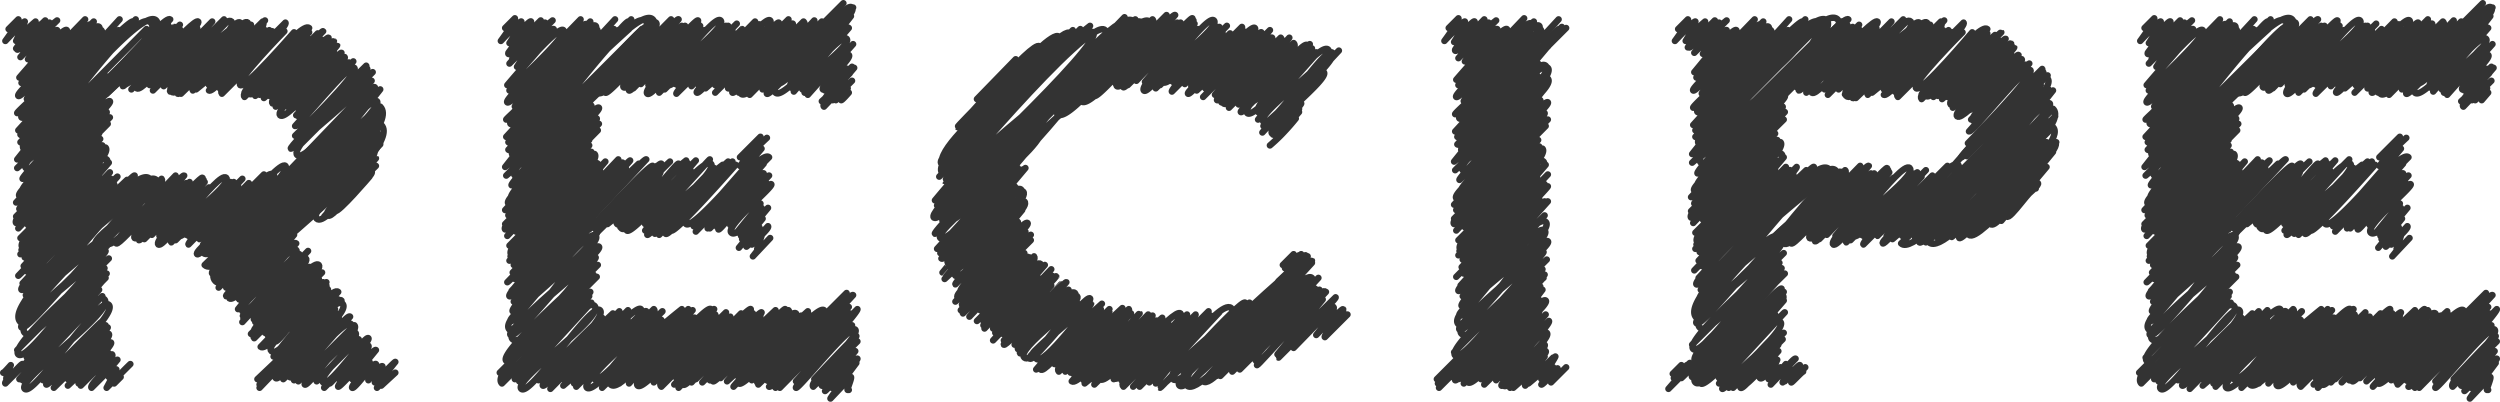 <svg xmlns="http://www.w3.org/2000/svg" width="232.1" height="37.3" viewBox="0 0 232.1 37.3"><g id="レイヤー_2" data-name="レイヤー 2"><g id="RECIPE_" data-name="RECIPE
"><path d="M.3,34.6c0,.1.7-.7.7-.7S.5,35.1.6,35.2,2,33.7,2.1,33.8.3,35.4.5,35.6l8.7-8.7L1.8,35.2l7.7-7.7L2.1,35.3s6.6-8.6,7.6-7.5-8.2,7.5-7.4,8.3,6.9-8.7,7.8-7.8-6.1,7-6.1,7,5.4-5.5,5.4-5.4L4.6,35.4c.5.4,5.2-5.2,5.2-5.2s-5.7,5.3-5.5,5.5,4.8-4.9,4.9-4.9S5,35.5,5,35.5l5-5.1c.1.1-5,5.6-5,5.6l5.1-5c.4.5-4.1,3.9-3.8,4.2s2.8-3.5,3.2-3.1-3.2,3.7-3.2,3.7,3.7-4.2,4-4-3.2,3.6-3,3.8a24.7,24.7,0,0,1,2.8-2.8c.3.3-2.7,2.1-2.4,2.5a15.3,15.3,0,0,1,1.8-1.8l-2,2.3,2.9-2.9c.3.3-1.5,2.1-1.3,2.3s1.8-1.8,1.8-1.8S8.2,35.7,8.5,36l2-2-.4,1s.6-.8.7-.7L9.9,36l2.2-2.2s-1.7,1.6-1.5,1.8l.6-.6" fill="none" stroke="#333" stroke-linecap="round" stroke-linejoin="round" stroke-width="0.6"/><path d="M23.9,35.2l1.9-1.8-1.7,2.3,7-7-7,7.3s6.7-8.8,7.7-7.8-6.7,6.4-6.2,6.9,5.1-6.6,5.8-5.9-5.1,6-5.1,6l5.4-5.3s-5.4,4.5-4.8,5.1,5.2-6,5.6-5.6l-5.2,5.9s4.7-5.9,5.3-5.2-5,5.3-4.9,5.3l5.2-5.2c.7.7-4.9,5.2-4.6,5.5s4.2-5.3,4.7-4.8-3.6,4.5-3.6,4.5l3.9-3.9s-3.9,3.5-3.3,4,3.9-4.4,4.2-4.1S30,35.9,30.1,36l3.8-3.8-3.7,3.7,3.9-3.8s-3.6,3.4-3.5,3.5,3.3-3.9,3.6-3.5-3.3,2.6-2.9,3,2.7-2.8,2.8-2.8-2.9,3.5-2.7,3.6,3.3-3.6,3.5-3.4l-2.2,2.7s1.3-1.8,1.6-1.6-1.8,2.2-1.6,2.4,2-2.4,2.2-2.2-.7,1.5-.7,1.5,1.1-1.4,1.3-1.3l-.7,1.5s1.8-1.9,1.9-1.9A20.7,20.7,0,0,0,35,36l1.2-1.2-.8,1,1.3-1.2" fill="none" stroke="#333" stroke-linecap="round" stroke-linejoin="round" stroke-width="0.6"/><path d="M25.8,21.7s8.9-9.7,9.3-9.3-8.6,9.1-8.6,9.1,8.6-8.6,8.6-8.6L27,21.2c.3.4,7.7-8.7,8.2-8.2s-8.5,8.9-8.5,8.9l8-8c.9.9-6.8,6.9-6.8,6.9l7.4-7.4s-6.8,6-5.9,6.9,5.4-5.7,5.5-5.6l-4.8,5.4,4.8-4.7s-5.1,4.1-4.5,4.6,3.7-4.5,4.1-4.1-3.7,3.5-3.4,3.7,3.2-3.2,3.2-3.2" fill="none" stroke="#333" stroke-linecap="round" stroke-linejoin="round" stroke-width="0.6"/><path d="M8.8,8.8s6.5-7.5,7-7l-5.7,6s4.8-6.2,5.5-5.5-6.2,5.8-6,6,5.8-5.8,5.8-5.8-6,6.1-5.9,6.1S15,2.5,15.3,2.8,9.8,8.6,9.9,8.7l6.3-6.2S10.6,7,11.3,7.8s5.4-5.5,5.4-5.5S11.2,7.8,11.4,8s5-5.6,5.3-5.3-4.5,5.6-4.5,5.6S18,1.6,18.4,2s-6.3,5.7-5.7,6.2S18,2.4,18.3,2.6s-5.1,4.6-4.4,5.3L19.7,2,14.2,8.4l6.6-6.6c.3.3-5.6,6.2-5.6,6.2S21,2.1,21,2.1s-5.8,5.2-5.3,5.7,5-6.6,5.8-5.8-6.1,6.1-5.7,6.5,6-6.1,6-6.1S15,7.6,15.9,8.5s5.7-5.8,5.7-5.8S16,7,16.7,7.7s5-6.2,5.6-5.6-5.8,5.1-5.1,5.8S22.3,1.4,23,2.1s-6.8,6.2-6.5,6.6,5.8-6.3,6-6-5.7,6-5.7,6l6.5-6.4S17.5,8,17.9,8.4L24.4,2c.8.8-6.2,6.3-6.2,6.3s6.4-6.4,6.4-6.4-5.2,6-5.2,6,5.2-5.1,5.2-5.1L19.4,8.4c.4.4,5.6-5.6,5.6-5.6s-5.1,4.8-4.8,5.1,4.9-5.2,5.1-5S20,7.8,20.4,8.2l6.1-6.1c.4.3-5.8,6.2-5.8,6.2L26,3s-6.1,4.9-5.4,5.7l5.8-5.8s-4.5,4.6-4.1,5,5-4.9,5-4.9L22.8,8.4S28,1.9,28.7,2.6L22.8,8.5l5.1-5.1c.4.5-5.6,5-5.2,5.3s5.2-5.8,5.5-5.5S22,8.3,22.7,9l6-6s-6.3,5-5.6,5.7,5.2-5.5,5.3-5.3-4.8,4.9-4.8,4.9,4.2-5.7,4.9-4.9-4.8,5.5-4.8,5.5l5.8-5.8c.4.3-5.4,5.7-5.4,5.7S29.9,2.7,30,2.9L24.7,8.3s3.9-5.2,4.6-4.5-4.8,5.3-4.8,5.3,5.4-5.4,5.4-5.4L25,8.9s5.3-5.6,5.5-5.4L25.9,8.9s5-5.2,5.1-5.1-6.3,5.1-5.7,5.8L30.9,4c.9.8-5.3,5.9-5.3,5.9s5.6-5.8,5.7-5.7-4.8,4.9-4.8,4.9L31,4.7,26.7,9.9s4.8-5.1,5-5S25.4,10,26,10.7s5.6-5.6,5.6-5.6S27,9.7,27.3,10L32,5.3c.3.3-4.5,5.4-4.5,5.4l4.9-4.9s-5.3,4.4-4.7,5l5.1-5.1-5.4,6c.3.2,5-5.9,5.5-5.4s-5.5,6.3-5.5,6.3L34,6.1c.4.3-6.3,6.6-6.3,6.6l6.4-6.3s-7.3,7.2-7.1,7.4,6.5-7.4,7-7-6.2,6.5-6.2,6.5,5.2-6.7,6-6-6.5,6-6.2,6.4l7-7s-7.9,6.9-7,7.7,6.9-6.9,6.9-6.9" fill="none" stroke="#333" stroke-linecap="round" stroke-linejoin="round" stroke-width="0.6"/><path d="M9.2,22.3s4.8-6.1,5.5-5.4L9.1,22.5,15,16.6c.7.8-6.8,5.4-6.1,6.1s5.4-5.4,5.4-5.4S9.4,21.9,10,22.6s6.3-6.3,6.3-6.3-5.8,6-5.5,6.3,6-6.5,6.3-6.3l-4.6,5.5c.1.1,4.8-4.8,4.8-4.8s-5.3,4.6-4.8,5.1,5.1-5.2,5.1-5.2-4.9,5.2-4.7,5.4,5.7-6,5.9-5.8-6.1,5.1-5.4,5.7l5.5-5.5-4.8,5.1s4.8-5,4.9-4.9l-4.2,5c.3.3,4.6-4.5,4.6-4.5s-5.2,4.8-4.7,5.3,5.6-6.9,6.3-6.2-5.3,4.7-4.6,5.4,5-5,5-5-5.9,5.3-5.5,5.6L21.4,17s-5.9,4.5-5.1,5.3l5.4-5.4-4.4,4.9,5.2-5.2-5,5.3,4.6-4.7s-4.8,5.3-4.6,5.5L23.1,17s-4.8,5.1-4.6,5.2l6-6c.3.3-5.8,6.5-5.7,6.6s5.8-7.4,6.6-6.6-7.6,7-7.1,7.4,7.5-8.9,8.2-8.2-7.6,8.1-7.6,8.1C20.4,24.9,34,8.4,34,8.4L19.5,23.5C20.6,24.6,34.2,7.4,34.8,8.1S19,24.6,19,24.6c2,2,16.3-16.3,16.3-16.3L19.8,24.6c.8.8,14.3-16.1,15.2-15.2s-16,15.3-15.3,16S34.1,10.1,34.6,10.6,20.2,25.1,20.2,25.1L35.3,9.9C37.8,12.4,20,25.8,20,25.8S34.1,10.4,34.7,11,17.8,23.9,20,26.1,35.5,10.5,35.5,10.5l-15,15.4L34.9,11.6,20.3,26.7,35.4,11.6C37.7,13.9,21,26.7,21,26.7s4.9-5,4.9-5-4.1,4.8-4.1,4.8l4.7-4.6s-5.2,4-4.6,4.6,4.6-5.8,5.2-5.2-6.4,5.9-6.1,6.2,5.2-5.6,5.4-5.4-5.1,4.1-4.6,4.6l5.4-5.4s-6.5,5.8-5.9,6.4,6-5.9,6-5.9-5.7,5.5-5.1,6,4.7-5.8,5.3-5.2l-5.4,6.1s4.8-6.1,5.4-5.5-5.6,5-5,5.7,4.8-5.8,5.3-5.3-5.4,5.7-5.3,5.8,6.1-6.1,6.1-6.1-6.1,6.6-6.1,6.6,5.3-6.4,5.9-5.9-5.4,5.2-4.8,5.7S28,24.8,28.3,25s-4.6,4.9-4.6,4.9,4.7-5.5,5.1-5.1-5.5,4.5-4.9,5.1l5.4-5.3L24,30.2s5-6.3,5.6-5.6S23.3,31,23.3,31s5.9-5.9,5.9-5.9-5.9,5.3-5.6,5.6L29.3,25s-6.5,5.6-5.7,6.4l5.7-5.7-4.8,5,5.4-5.4s-6,4.9-5.3,5.6,5-5,5-5l-4.7,5.3c.4.5,5.1-5,5.1-5l-5.8,6c.7.6,5.4-5.3,5.4-5.3L25,31.6l5.3-5.4s-5.6,5-5.1,5.4,5.1-5.1,5.1-5.1-5.2,4.8-4.8,5.2,4.1-5.6,4.9-4.9-6.1,5-5.2,5.8,4.5-5.3,4.9-4.9-4.5,5.2-4.5,5.2,4.4-5.8,5.1-5.1l-5.3,5.3c.3.3,5.3-6.7,6-6l-5.7,6.3,5.7-5.6-5.6,5.8c.1.1,5.7-5.9,5.8-5.8S25,33.5,25.5,34s5.6-6.8,6.2-6.1" fill="none" stroke="#333" stroke-linecap="round" stroke-linejoin="round" stroke-width="0.6"/><path d="M.8,2.7l.9-.9c.2.1-1.2,2-1.2,2S2.3,1.9,2.3,2s-.8,1.8-.8,1.8A15.3,15.3,0,0,1,3.3,2L1.5,4.5,4.2,1.9c.1.1-2.8,2.5-2.6,2.7S3.8,2.1,3.9,2.2l-1.5,2L4,2.6S1.9,4.2,2.2,4.5L4.6,2.1,1.9,5.3,5.3,1.9S1.8,4.6,2.2,5L4.4,2.8,2.6,5.5S5.1,2.6,5.3,2.8,1.8,7.2,1.8,7.2,5.9,2.4,6.2,2.8,1.9,7.6,2,7.7,7.9,1.8,7.9,1.8,2.3,8,2.3,8,7,2.5,7.4,2.9s-6,5.6-5.7,6S7.7,2.3,8,2.6,1.4,7.7,2.3,8.5,8.7,2,8.7,2L2.4,8.4c.4.4,5.4-6.8,6.2-6.1S2.3,9,2.5,9.2s6-7.4,6.7-6.7-7.7,7.8-7.6,8L9.4,2.8c1,1-7.9,7.5-7.4,8.1s9.1-9.1,9.1-9.1L1.7,12.1c.5.5,9.3-9.3,9.3-9.3s-8.5,9.1-8.5,9.1S12,1.5,12.4,2L1.9,12.5c1,1.1,10.7-10.7,10.7-10.7L1.9,13.2c.8.8,8.9-12,10.4-10.4,0,0-11.1,10-10.1,11S12.3.4,14,2.1,2.1,14,2.2,14.2L13.6,2.7c1.4,1.4-12,12.1-12,12.1S13,.3,14.5,1.9,1.6,15.6,1.6,15.6s13-12.9,13-12.9C16.1,4.3,2.2,15.2,2.2,15.2s7-9.1,8-8-8.7,7.5-7.8,8.4S10,8,10,8s-8.1,8.4-7.9,8.6L9.5,9.2c.3.3-7.2,7.8-7.1,8S9.8,9,10.2,9.4,2,16.8,2.5,17.2,9.2,9.3,9.8,9.9s-8.5,7.2-7.7,8S9,9.7,9.6,10.4s-8.4,7.2-7.8,7.8,7.1-8.5,7.8-7.8-8.1,8.4-8.1,8.4,8.1-8.7,8.4-8.4-8.3,8.8-8.1,9,8.4-8.5,8.4-8.5l-8,8.2s6.3-8.4,7.3-7.4L2.6,19,10,11.5,1.5,20.1l7.7-7.7S.9,20,1.5,20.7l7.8-7.8L1.7,21.2s7.6-7.9,7.8-7.7-7.2,7.1-6.9,7.4l7.2-7.2c.9.9-7.9,8.4-7.9,8.4l7.3-7.3s-7.1,7.3-6.9,7.6,6.6-8.5,7.6-7.6S1,21.9,2.1,23s6.8-8.3,7.6-7.5L2,23.2c.7.7,8.1-8.1,8.1-8.1s-8.2,8.5-8.2,8.5,6.9-7.8,7.3-7.4L2.3,23.9c.2.2,7.9-7.9,7.9-7.9s-8,8.7-8,8.7,7.8-8.3,8.1-8.1l-8.6,9c.1,0,9.2-9.3,9.2-9.2s-8.4,8.8-8.4,8.8,7.6-8.6,8.1-8.1L2.1,26.3c.9.9,9.7-9.6,9.7-9.6S1.5,26.4,2,26.9,12.2,16.1,12.5,16.3L2.4,27.4c.7.7,10.7-10.7,10.7-10.7S1.7,27.7,2.2,28.3,12.3,14.9,13.9,16.6,1.4,28.5,2,29.1,12.9,15.2,14.5,16.7c0,0-14.6,11.2-12.6,13.2,0,0,6.8-8.2,7.5-7.4s-7.2,7.1-6.9,7.3l7.1-7c.8.8-8.2,7.1-7.6,7.6s7.6-8.6,8.2-8.1-9.1,7.4-7.9,8.6,7.3-7.8,7.5-7.6-8.2,9.2-8.2,9.2S10.1,24,10.1,24,.8,32,1.7,32.9s7.3-8.7,8-8L2.4,33l7.5-7.6L2.5,33c.8.8,7.2-7.3,7.3-7.2L2.5,33.2c.3.4,6.7-6.8,6.7-6.8" fill="none" stroke="#333" stroke-linecap="round" stroke-linejoin="round" stroke-width="0.6"/><path d="M76.8,29l1.8-1.8c.1.1-1.5,1.4-1.4,1.5s.6-.6.6-.6-.3.3-.2.3l.6-.6" fill="none" stroke="#333" stroke-linecap="round" stroke-linejoin="round" stroke-width="0.6"/><path d="M46.4,34.6l.7-.7s-.5,1.2-.4,1.3,7.9-8.3,8.1-8.1-9.5,7.2-8.2,8.5l8.1-8.1-6.9,7.7,7.1-7.1-6.7,7.3s6-8,7-7-7.6,6.9-6.8,7.7,6.5-8.1,7.3-7.3S50,35.3,50,35.3s5.8-5.9,5.9-5.8l-5.3,5.9c.6.6,6.3-6.3,6.3-6.3s-6.8,6.4-6.5,6.7,5.9-6.2,6-6.1S51,35.5,51,35.5l6.5-6.6c.2.2-6.4,7.2-6.4,7.2l7.2-7.3c.7.7-6.5,5.9-6,6.4s5.1-6.5,5.9-5.8-5.9,6.4-5.9,6.4,6.6-7.7,7.2-7.1-6.5,6.6-6.2,6.9,6.3-7.1,6.7-6.7-7.2,5.5-6.3,6.4,5.4-6.1,5.8-5.8l-6,6.4,7.2-7.2c.8.8-6.2,5.9-5.5,6.5s6.2-6.4,6.3-6.3-7.8,6.4-7,7.1,6.6-6.6,6.6-6.6l-5,5.6s4.7-5.9,5.3-5.3L55.9,36l7.4-7.3s-7.6,6-6.6,7,6-6.2,6.1-6.1-6.2,5.9-6.1,6S63.4,29,63.4,29s-5.9,6.1-5.9,6.1,6.4-6.4,6.4-6.4l-6.4,6.9,6.8-6.8-5.9,6.8s5.8-6.4,6.1-6.1-5,5.6-5,5.6,6-6,6-6-6.4,6.1-6.2,6.3,6.2-7.2,6.7-6.7-7.6,5.7-6.6,6.6S65,29.7,65,29.7s-5.6,5.7-5.6,5.7l5.8-5.8c.2.2-6.7,5.5-6,6.2s6.9-7.3,7.1-7.1L60.5,35c.2.2,5.9-5.8,5.9-5.8s-6.1,5.5-5.6,5.9,5.7-5.7,5.7-5.7-5.8,6.1-5.8,6.1,5.2-6.4,5.8-5.9-5.4,5.2-5.2,5.4l6.1-6-5.5,6.3,5.9-5.9s-7.4,5.6-6.4,6.5l6.2-6.2c.6.6-4.9,5.4-4.8,5.4s6-6,6-6-6.2,6.6-6.2,6.6,6.9-7.3,7.1-7-7.6,6-6.7,6.9,6.4-7,6.7-6.7L63,36s6.5-7.1,6.8-6.8-7,5.9-6.4,6.5,5.6-7.5,6.5-6.6l-5.7,6.4s6.3-6.7,6.5-6.5-6.3,5.9-6.1,6.2l6-5.9c.1.1-5.4,6.2-5.4,6.2S72,28.8,72,28.8s-6.5,6.1-6.1,6.5,5.4-6.4,5.9-5.9-5.9,5.7-5.6,6,6.5-6.9,6.7-6.7-6,6.3-6,6.4l6.3-6.3c.8.8-5.7,6.6-5.7,6.6s5.8-6.9,6.4-6.3-5.8,5.5-5.3,6,5.8-5.8,5.8-5.8-6.4,6.5-6.3,6.6l6.9-7s-6.9,6.2-6.4,6.7,6.5-6.4,6.5-6.4-5.3,6.1-5.3,6.1,5.6-6.5,6-6-5.6,5.8-5.6,5.8,5.6-6.9,6.3-6.3l-6.2,6.7s5.9-6.5,6.2-6.2-6.1,6.4-6.1,6.4L77,29l-5.7,6.1,7.3-7.3s-8.4,6.5-7.4,7.5,7.6-8.2,8-7.9l-7.8,8.5c.3.3,7.4-7.4,7.4-7.4S71.1,35.1,72,36l6.9-6.9c.3.2-6.1,6.3-6.1,6.3s5.6-6.4,6-6L72.4,36l7.2-7.3c.2.2-5.7,6.7-5.7,6.7l5.2-5.2s-5.4,5.6-5.2,5.8,5-5.9,5.5-5.4-3.8,4.6-3.8,4.6,3.8-4.1,3.9-4-4,4.6-4,4.6,4.1-4.1,4.1-4.1-4.6,3.7-4.1,4.2L79,32.4c.4.4-3,3.1-2.7,3.4s3.1-3.2,3.1-3.2a35.8,35.8,0,0,0-2.8,3.7c.1,0,2.9-3.1,3-3S77.2,36,77.2,36L79,34.1c.3.3-1.7,1.8-1.7,1.8l2.2-2.2s-2.4,3.2-2.4,3.3L79,35c.1.1-.4,1.2-.3,1.2h.1" fill="none" stroke="#333" stroke-linecap="round" stroke-linejoin="round" stroke-width="0.6"/><path d="M68.7,14.6l1.9-1.9-1.8,2.6,1.8-1.9-1.9,2a30.7,30.7,0,0,1,2.5-2.6" fill="none" stroke="#333" stroke-linecap="round" stroke-linejoin="round" stroke-width="0.6"/><path d="M54.7,21.3s5.6-6.1,5.9-5.9-5.4,5.8-5.4,5.8S61,15.4,61,15.4L55.6,21c.3.3,5.5-6.1,5.8-5.8s-6.2,6.6-6.2,6.6l6.1-6.1c.6.7-4.9,5.1-4.9,5.1L62.2,15s-5.6,5.1-4.9,5.8S62.8,15,63,15.2l-5.4,5.9,6.1-6.2s-6.8,5.5-6,6.3,5.4-6.8,6.1-6.1-6.1,5.8-5.6,6.3,6.4-6.5,6.4-6.5-6,5.9-5.7,6.1l5.2-5.2c.5.4-4.6,4.7-4.2,5s5.9-6,6-6l-6,6.6s5.3-6.9,6.1-6.2-6.1,6.4-5.9,6.6,6.1-6.3,6.2-6.2-5.7,5.6-5.4,5.8,6.2-6.1,6.2-6.1-7.2,5.5-6.3,6.4L67.6,15s-7,6.2-6.4,6.8L68,15s-5.9,5.9-5.8,5.9l5.5-5.5c.1.1-6.3,5.9-5.9,6.3S67.5,15,68,15.5l-5.7,5.9c.3.4,6-6.1,6-6.1s-5.3,4.9-4.6,5.5,7-7,7-7L64.4,21c.2.1,6.1-6.1,6.1-6.1l-5.6,5.8c.4.4,6-6,6-6s-5.8,6.2-5.8,6.2,5.5-7.1,6.3-6.3l-6.8,6.9s5.6-7,6.3-6.3l-5.2,6s4.9-5.4,5.2-5.1l-5,5.1s4.3-5.5,4.9-4.9-4.7,4.4-4.2,4.8,4.7-4.9,4.8-4.8l-4.7,5c.2.2,3.9-5,4.4-4.4l-3.3,4s3.5-4,3.8-3.8-4.3,3.9-3.7,4.5,2.7-2.7,2.7-2.7l-2.2,2.7,2.2-2.2c.1.2-2,2-2,2s1.8-2.3,2.1-2.1L69,21.5l1.7-1.7c.1,0-1.9,2.1-1.9,2.1l2.5-2.6-2.4,2.9s1.9-2,1.9-1.9L68.6,23a17,17,0,0,1,1.9-1.9,11.3,11.3,0,0,0-1.2,1.8,18,18,0,0,0,2-1.9c.2.2-1.5,1.6-1.5,1.7s.9-1.1,1-1.1l-.5,1.5c.1.1.3-.2.3-.2l-.7.9,1.6-1.7" fill="none" stroke="#333" stroke-linecap="round" stroke-linejoin="round" stroke-width="0.6"/><path d="M76.4,2.2,78.3.3l-.9,1.1L78,.7" fill="none" stroke="#333" stroke-linecap="round" stroke-linejoin="round" stroke-width="0.6"/><path d="M54.7,8.3s5.2-6.7,5.9-6L54.5,8.5l6.4-6.4c.8.8-7.3,5.9-6.6,6.6s6-5.9,6-5.9-5.6,5-4.8,5.8,6.8-6.8,6.8-6.8-6.4,6.4-6.1,6.8S62.8,1.5,63,1.8l-5.1,6c.1.1,5.4-5.4,5.4-5.4s-5.9,5.2-5.4,5.7,5.7-5.7,5.7-5.7-5.5,5.7-5.2,6,6.1-6.7,6.4-6.5-6.7,5.6-6,6.3l6-6.1L59.5,7.8S64.8,2.2,65,2.4L60.2,7.9c.3.3,5.2-5.1,5.2-5.1s-5.9,5.4-5.3,5.9,6.1-7.5,6.8-6.8-5.9,5.3-5.1,6,5.6-5.5,5.6-5.5-6.5,5.8-6.2,6.2l6.1-6.1s-6.5,5-5.6,5.8l5.9-5.9L62.7,7.8l5.7-5.6L62.9,7.9,68,2.8s-5.4,5.7-5.2,5.9l6.1-6S64,7.8,64.2,8l5.9-6c.3.3-5.2,6-5.2,6S70,1.7,70.6,2.3s-6.3,6-5.9,6.3,6.2-7.3,6.8-6.7-6,6.3-6,6.3S71,2.8,71,2.8L66.4,7.9c.5.4,5.6-6,5.9-5.8s-5.9,6.5-5.9,6.5,6.8-6.8,6.8-6.8L67.6,8.2c.3.3,5.7-6.3,6-6S67.7,8.3,68,8.6s5.6-6,5.8-5.8-5.3,5.3-5.3,5.3L74.6,2c1,1-6,6.6-6,6.6s5.7-6.2,5.9-5.9-6.5,5.1-5.7,6,6.8-6.8,6.8-6.8l-6,6.4,5.7-5.7L69.6,8.8,76.3,2c1,1-5.5,6.3-5.5,6.3s7-7.1,7-7.1S72,7.8,72,7.8l6.5-6.6s-7.3,5.6-6.4,6.5,6.2-7.8,7-7-8.2,7.6-7.9,8,7-7.4,7.2-7.2-7,5.7-6.3,6.4L79.2.7s-8.1,7-7.2,7.9,7-7.1,7-7.1-6.2,5.9-5.6,6.6S78.2,2,78.8,2.6L73.7,8.5S78,3,78.6,3.6s-4.7,4.2-4.1,4.7,3.7-4.5,4.1-4L74.7,8.6c.3.3,4.5-4.5,4.5-4.5S75,8.8,75,8.8s3.4-4,3.8-3.7S76.1,8,76.4,8.3s1.8-1.9,1.9-1.9-1.7,2-1.7,2,1.9-2.2,2.1-2-2.1,1.8-1.8,2l2.2-2.2L76.9,8.7s2.2-2.6,2.4-2.4a29.4,29.4,0,0,1-3,3.1c.1.2,2.5-2.5,2.5-2.5s-2.4,2.2-2.2,2.3l2.3-2.4s-2.8,2.8-2.4,3.1l2.1-2.2L77.3,9.3l1.8-1.8s-1.7,1.6-1.5,1.8l1.1-1.1-.6,1.1c.1,0,.7-.7.7-.7" fill="none" stroke="#333" stroke-linecap="round" stroke-linejoin="round" stroke-width="0.6"/><path d="M46.9,2.6l.9-.9c.1.2-1.3,2.1-1.3,2.1S48.3,1.9,48.4,2a12.8,12.8,0,0,1-1.1,2s1.9-2.2,2-2L47.2,4.9l3-3c.2.1-3.2,2.8-3,3.1S49.8,2,50,2.2L47.9,4.7,50,2.6s-2.7,2.1-2.4,2.5l3-3L47.3,5.9l4-4s-4.2,3.3-3.7,3.7l2.8-2.8A41.5,41.5,0,0,0,48,6.2s3.1-3.7,3.4-3.5-4.3,5.2-4.3,5.2,4.7-5.6,5.2-5.1-5.1,5.5-5,5.6,6.6-6.6,6.6-6.6-6.3,6.8-6.3,6.8S53,2.4,53.4,2.8s-6.7,6.3-6.3,6.7S53.7,2.3,54,2.6s-7.3,5.6-6.4,6.6S54.8,2,54.8,2l-7,7.1c.4.4,6-7.7,6.8-6.8s-7,7.4-6.8,7.6,6.7-8.2,7.5-7.5S46.9,11,47,11.1l8.4-8.4c1.1,1.1-8.6,8.2-8,8.8s9.7-9.7,9.7-9.7L47,12.7c.6.6,10-10,10-10s-9.2,9.9-9.2,9.9C49.3,14,58,1.5,58.4,2L47.2,13.2C48.4,14.3,58.6,1.8,58.6,1.8L47.2,13.9c.9.8,9.6-12.8,11.2-11.2,0,0-11.9,10.7-10.8,11.7S58.3.3,60,2,47.4,14.7,47.5,14.8L59.6,2.7c1.5,1.5-12.7,12.8-12.7,12.8S58.9.1,60.6,1.8,47,16.3,47,16.3l7.8-7.9c.9,1-7.2,7.4-7.2,7.4s7-9.1,8-8-8.8,7.5-7.8,8.5,7.6-7.7,7.6-7.7-8.2,8.4-7.9,8.6l7.4-7.4c.3.3-7.3,7.9-7.1,8s7.4-8.2,7.8-7.8-8.2,7.4-7.8,7.8,6.9-7.9,7.4-7.3-8.6,7.2-7.7,8,6.9-8.2,7.6-7.5-8.6,7.2-7.9,7.9S54.3,10.3,55,11s-8.1,8.5-8.1,8.5,8.2-8.8,8.5-8.5-8.4,8.8-8.2,9,8.4-8.5,8.4-8.5l-8.1,8.2s6.4-8.4,7.4-7.4L48,19.6l7.5-7.5-8.6,8.7L54.7,13s-8.4,7.7-7.8,8.3l7.8-7.8-7.6,8.4s7.6-8,7.8-7.8-7.2,7.2-7,7.4l7.3-7.2c.9.9-7.9,8.5-7.9,8.5l7.3-7.4c0,.1-7.1,7.4-6.9,7.6s6.8-8.8,7.8-7.8-9.2,7.3-8,8.5,7.4-9.2,8.3-8.3l-8.4,8.4c.8.8,8.8-8.8,8.8-8.8s-8.9,9.2-8.9,9.2,7.8-8.9,8.4-8.4l-8,8.8c.2.2,9.7-9.8,9.7-9.8s-9.8,10.5-9.8,10.5,9.9-10.5,10.2-10.2L47.1,26.2c.1.1,11.3-11.4,11.4-11.3s-10.7,11-10.7,11,9.7-11,10.3-10.3L47.5,27c1.1,1,11.8-11.8,11.8-11.8S46.8,27,47.3,27.5,59.7,14.5,60,14.8L47.7,28c.6.6,7.6-7.5,7.6-7.5s-8.1,8-7.7,8.4,6.7-8.9,7.8-7.8-8.4,8.2-8,8.7,7-8.8,7.9-7.9-9.3,7.4-8,8.7,6.8-8.3,7.5-7.5-7.2,7.1-6.9,7.4L55,23.3c.8.9-8.2,7.2-7.6,7.8s7.6-8.7,8.2-8.2-9.2,7.5-8,8.6,7.5-7.8,7.7-7.6S47,33.2,47,33.2s8.5-8.6,8.5-8.6-9.3,8.1-8.5,8.9,7.4-8.7,8.1-8l-7.4,7.9,7.7-7.7" fill="none" stroke="#333" stroke-linecap="round" stroke-linejoin="round" stroke-width="0.6"/><path d="M119.1,24.6l1-1c.1.1-.8,1.3-.8,1.3s1.3-1.2,1.3-1.2l-1,1.2a14.2,14.2,0,0,1,1.2-1.3c.3.4-2.1,2.5-2.1,2.5l1.8-1.7c.1.1-.9.9-.9.9l1.6-1.6" fill="none" stroke="#333" stroke-linecap="round" stroke-linejoin="round" stroke-width="0.6"/><path d="M98.2,10.4S105.6.9,106.7,2l-8.4,8.4L107,1.8c1,1-9.9,7.8-8.8,8.8s8.1-8.2,8.1-8.2-6.8,6-5.9,7,7.9-8,7.9-8-7.1,7.1-6.7,7.5,7.2-7.8,7.5-7.5l-5.5,6.4c.1.1,5.7-5.7,5.7-5.7s-6.2,5.4-5.6,5.9,5.9-5.9,5.9-5.9-5.6,5.8-5.3,6,6.2-6.6,6.4-6.4-6.7,5.6-6,6.2l6.1-6-5.3,5.6s5.2-5.5,5.4-5.3l-4.6,5.4c.3.3,4.9-4.9,4.9-4.9s-5.5,5.1-5,5.7,5.8-7.2,6.5-6.5-5.5,4.9-4.8,5.7S113,2.5,113,2.5s-6,5.4-5.7,5.7L113,2.6s-6,4.6-5.3,5.3l5.5-5.4-4.5,5,5.2-5.1-5,5.2L113.5,3s-4.9,5.3-4.7,5.5l5.4-5.4s-4.3,4.6-4.2,4.7l5.3-5.3c.3.3-4.7,5.5-4.7,5.5s4.5-5.6,5.1-5-5.7,5.4-5.4,5.7,5.7-6.6,6.2-6.1-5.4,5.8-5.4,5.8,4.8-4.8,4.8-4.8l-4,4.6c.3.3,5-5.4,5.2-5.2s-5.4,6-5.4,6,6.2-6.2,6.2-6.2l-5.1,6c.2.2,5-5.6,5.3-5.3s-5.4,5.6-5.1,5.8,4.9-5.2,5.1-5.1-4.7,4.7-4.7,4.7l5.5-5.4c.9.9-5.5,6-5.5,6s5.1-5.5,5.3-5.3-5.9,4.7-5.1,5.4,6.1-6.1,6.1-6.1l-5.5,5.9,5.1-5.1L114.1,10l6-6c.9.8-5.1,5.7-5.1,5.7s5-4.9,5-4.9-4,4.6-4,4.6l4.8-4.7s-5.3,4.1-4.7,4.7,4.7-5.8,5.3-5.2-6.4,5.9-6.2,6.2,5.3-5.7,5.5-5.5-5.2,4.2-4.6,4.7l5.5-5.5s-6.5,5.7-5.8,6.4,6-6,6-6-5.6,5.3-5,5.9,4.9-6.1,5.5-5.5l-5.5,6.2s5.7-7.3,6.5-6.5-6.8,5.9-6,6.7,5.7-7.1,6.4-6.4-6.5,6.7-6.4,6.8,7-7,7-7-7.1,7.6-7.1,7.6,5.1-6.2,5.7-5.6-5.4,5.1-4.8,5.7,2.6-2.9,2.7-2.8-2.6,2.9-2.6,2.9,2.3-2.6,2.4-2.4-2.4,2.2-2.2,2.4l2.2-2.1-2.1,2.4,1.8-1.8a19,19,0,0,1-2.4,2.5,15.3,15.3,0,0,0,1.8-1.8" fill="none" stroke="#333" stroke-linecap="round" stroke-linejoin="round" stroke-width="0.6"/><path d="M90.7,9.2l3.6-3.7c.5.5-5.5,6.2-5.4,6.3s7-8.1,7.6-7.5-8.2,9.1-8.2,9.1,9.1-10.9,10-10L87.5,15,99.6,2.8c.8.8-13.2,11.4-12.2,12.4S98.2,1.9,99.4,3.1l-11.5,12c.1.1,11.8-11.8,11.8-11.8S85.8,13.6,87.6,15.4L100.3,2.7,87.2,16.4l14-14s-15.4,12-13.7,13.7L100.3,3.3S87.6,16.7,87.7,16.8,100.5,2,101.5,3,86.8,18.6,86.8,18.6,101.2,1.3,102.6,2.8,86.7,18.8,87,19.1c2,2,17.4-17.5,17.4-17.5S87.3,19.3,87.3,19.3C89.2,21.2,102.8,1.4,104,2.6S85.7,19.2,86.7,20.2s17-18.8,17.9-17.9-19.9,15-17.3,17.6S105.4,1.8,105.4,1.8l-17.9,18c1,1,15.6-20,17.8-17.8S87,20,87.5,20.5c2,2,16.6-20.3,18.5-18.4,0,0-19.6,19.3-19.2,19.6l9.8-9.8c1.2,1.3-10.1,9.4-9.3,10.2S96,13.3,96,13.3l-9,9.8c.4.4,7.5-7.5,7.5-7.5s-6.6,7.3-6.6,7.3,6.9-7.5,7.2-7.2l-7.8,7.8c.8.7,7.9-7.9,7.9-7.9L87.4,24c.5.5,5.8-7.7,6.8-6.7s-6.8,6.5-6.2,7.1,5.9-7.7,6.8-6.8-6.8,7-6.7,7.1l6-6.1c.8.8-6.6,6.7-6.6,6.7S94.2,17,95,17.8s-7.3,8.1-7.3,8.1l6.5-6.5c.8.8-5.8,6-5.8,6s5.8-7.5,6.7-6.7-7.1,6.2-6.4,6.9,6.2-6.1,6.2-6.1-6.4,6.7-6.2,6.9l5.8-5.8c.2.2-5.3,5.9-5.1,6.1s5.6-6.4,6-6-6.3,5.6-6,6,5.1-6,5.5-5.6-6.4,5.5-5.7,6.1,5.2-6.1,5.6-5.7-6.4,5.6-5.9,6.1,5.4-6.5,5.9-6S88.7,28,88.7,28s6.3-6.7,6.5-6.5-6,6.6-5.9,6.8,6.4-6.5,6.4-6.5l-6,6.1s4.6-6.1,5.3-5.3l-4.7,5.1,5.4-5.4-6.5,6.5,5.7-5.6s-5.9,5.5-5.5,5.9l5.7-5.6L90,29.4s5.4-5.7,5.5-5.6-4.6,4.8-4.5,5l5-5c.6.7-5.3,6-5.3,6l5-5s-4.4,4.7-4.3,4.9,4.6-5.8,5.2-5.2-6,4.9-5.2,5.6,4.7-5.7,5.2-5.2l-5.3,5.3c.5.5,5.7-5.6,5.7-5.6s-5.6,5.9-5.6,5.9,4.6-5.3,4.9-4.9l-4.1,4.9c.1.1,5.4-5.5,5.4-5.5s-5.2,5.9-5.2,5.9,5.1-5.5,5.3-5.3l-5.5,6s5.9-6.1,5.9-6-5,5.4-5,5.4,4.2-4.8,4.5-4.5l-4.4,5.1c.4.5,5.3-5.2,5.3-5.2S93,31.7,93.2,32s5.6-5.9,5.8-5.8L94.2,32c.3.3,5-5.1,5-5.1s-4.9,5.2-4.7,5.5,4.6-5.9,5.3-5.2-5.4,5.3-5.1,5.6,4.7-5.9,5.3-5.3-5.8,4.9-4.9,5.7,4.5-5.5,5-5-4.3,4.4-4.2,4.6l4.6-4.6c.6.6-5.3,4.7-4.9,5.1s5.2-6,5.6-5.6-5.7,4.8-5,5.6,5-5.2,5.1-5.1-5.1,6.1-5.1,6.1,6.1-6.1,6.1-6.1-6.2,5.5-5.7,6.1,5.2-6,5.6-5.6l-4.3,5.1,5.1-5.1-4.8,5c.5.5,4.8-4.9,4.8-4.8l-4.5,5c.3.3,4.4-4.4,4.4-4.4s-5.3,4.3-4.6,5l5.9-5.9s-5.9,5.4-5.3,5.9l5.9-5.8c.4.4-5.3,5.7-5.3,5.7s4.5-4.9,4.7-4.7-4.8,4.9-4.8,4.9l5.6-5.5s-6.3,4.7-5.5,5.5,5.1-5.1,5.1-5.1l-5.1,5.9c.7.6,6.2-6.4,6.3-6.3l-5.2,6.2,6-6.1c1,.9-5.9,6.4-5.9,6.4l6.3-6.3-5.7,5.9,5.5-5.5c.5.5-5.2,6-5.2,6s5.2-6.5,5.9-5.9l-5.4,5.4c.7.7,5.2-5.1,5.2-5.1s-5.1,5.1-5.1,5.1,5.7-5.7,5.7-5.7-5.7,5-5.3,5.4,5.2-5.2,5.2-5.2-5.1,4.6-4.4,5.4,4.5-5.6,5.1-5-5.1,5.1-5.1,5.1,5.6-6.7,6.2-6.1-5.9,5.6-5.4,6.1l6-6s-6.5,5.7-6.1,6.1,5.9-5.8,5.9-5.8-6.6,5.6-5.7,6.4l6.7-6.7c.1.2-5.8,6.7-5.8,6.7s7-7,7-7l-6.4,7,6.6-6.6c.2.1-6.5,5.4-5.7,6.2l6.5-6.5s-6,6.4-5.9,6.6,5.9-8,7-7-6.7,7.3-6.6,7.4,7.5-8.3,7.9-7.9-7.7,6.1-6.7,7.1,7.1-7.1,7.1-7.1-6.7,6.4-6.1,7l9.3-9.3c1.4,1.3-10.7,9-9.7,10s11.9-12,11.9-12-12.6,10.6-11.2,12S121.6,24,121.8,24.2L110.4,35.7s10.1-12.6,11.4-11.3l-10.1,11c1.1,1.1,8.7-10.3,9.5-9.5l-8.7,9.3s8.3-10.4,9.3-9.4-9.2,8.8-8.9,9.1,8.9-8.9,8.9-8.9-9.1,8.4-8.5,8.9l9.1-9.1-8,8.7,7.7-7.7-7,7.5,7.4-7.4c.6.6-6.6,5.9-5.9,6.6s5.6-7.2,6.5-6.4l-6.4,6.8c.1.1,5.7-6.4,6.1-6.1l-4.2,5.1,5.4-5.3c.2.1-5.4,5.5-5.3,5.6l4.7-4.7-3.3,3.8,3.7-3.8c.3.3-1.6,2.6-1.6,2.6s2.4-2.5,2.5-2.4-1.8,1.9-1.8,1.9l1.8-1.7c0,.1-1.9,2.3-1.7,2.4l2.1-2.1" fill="none" stroke="#333" stroke-linecap="round" stroke-linejoin="round" stroke-width="0.6"/><path d="M133.4,35.2l1.9-1.9-.9,1.2s.7-.9.8-.8-1.4,1.4-1.4,1.4,1.2-1.2,1.2-1.2-1.5,1.7-1.5,1.7,1.4-1.5,1.5-1.4-1.4,1.8-1.4,1.8l9.4-9.4s-9.2,7.3-8,8.5,8.2-8.2,8.2-8.2-8.4,8.1-8.1,8.4,7.2-8.1,7.7-7.6-6.9,7.9-6.9,7.9,7-8.2,7.6-7.7-7.9,7-7.2,7.6,6.4-6.9,6.6-6.6-6.2,5.5-5.4,6.3l6-6-5.7,6.5,6-5.9c.3.3-4.9,5.5-4.9,5.5s4.5-4.6,4.5-4.6-4.4,4-4,4.4,3.6-4.7,4.2-4.2-4.4,4.6-4.2,4.9,3.7-3.7,3.7-3.7-4,3.2-3.5,3.7,3.2-3.2,3.2-3.2-2.8,2.1-2.4,2.4,2.7-3.3,3-3-2.9,2.8-2.5,3.2,2.3-2.9,2.6-2.6-3.5,3.2-3.3,3.4a34.4,34.4,0,0,1,2.7-2.7c.4.3-2.4,2.7-2.4,2.7l2.9-2.9s-2,2.5-1.8,2.7l2.6-2.6c.3.3-2.3,2.4-2.3,2.4l2.5-2.5c0,.1-1.3,2.1-1.3,2.1s1.1-1.1,1.1-1.1l-1.1,1.6c.1.1,1.5-1.5,1.5-1.5l-.7,1,.6-.5a5.6,5.6,0,0,0-.5.8l1.4-1.4" fill="none" stroke="#333" stroke-linecap="round" stroke-linejoin="round" stroke-width="0.6"/><path d="M143.3,4.1s1.4-1.6,1.5-1.4l-1.6,1.6L145,2.5c.3.3-2.2,1.8-2,2.1s1.3-1.4,1.3-1.4-.8,1-.6,1.1l1.7-1.7" fill="none" stroke="#333" stroke-linecap="round" stroke-linejoin="round" stroke-width="0.6"/><path d="M134.5,2.6l.9-.9c.1.2-1.3,2.1-1.3,2.1S135.9,1.9,136,2a11.4,11.4,0,0,1-1,1.9s1.8-2.1,1.9-1.9l-1.8,2.6,2.7-2.8c.2.2-2.9,2.6-2.7,2.9s2.3-2.7,2.5-2.5l-1.7,2.1c0,.1,1.7-1.7,1.7-1.7s-2.2,1.7-1.9,2l2.5-2.5-2.8,3.3,3.5-3.5s-3.6,2.8-3.2,3.2L138,2.8l-2,2.9s2.7-3.2,3-3-3.8,4.7-3.8,4.7,4.3-5,4.7-4.7-4.6,5.1-4.5,5.2,6.1-6.2,6.1-6.2-5.8,6.4-5.8,6.4,4.9-5.7,5.3-5.3-6.2,5.9-5.8,6.2,6.1-6.7,6.4-6.4-6.8,5.2-5.9,6.1S142.4,2,142.4,2l-6.5,6.6c.3.3,5.6-7.1,6.3-6.4s-6.5,7-6.3,7.2,6.3-7.7,7-7-8,8.1-7.8,8.2L143,2.7c1.1,1-8.1,7.8-7.5,8.3s9.2-9.2,9.2-9.2l-9.6,10.4c.4.4,7.7-7.7,7.7-7.7s-6.9,7.6-6.9,7.6,7.3-8,7.7-7.7l-8.3,8.3c.8.8,8.4-8.4,8.4-8.4l-8.4,9.1c.6.6,6.4-8.5,7.5-7.5s-7.8,7.4-7.1,8.1,6.7-8.9,7.8-7.9-7.9,8.1-7.9,8.2l7.2-7.2c.9.9-7.8,7.9-7.8,7.9s7.7-9.7,8.7-8.7-8.6,9.5-8.6,9.5L142.9,8c.9.9-7.3,7.3-7.3,7.3s7.1-9.1,8.1-8-8.8,7.5-7.9,8.5,7.7-7.7,7.7-7.7-8.2,8.4-8,8.6L143,9.3c.3.3-7.3,7.9-7.1,8.1s7.4-8.3,7.8-7.9-8.2,7.4-7.8,7.9,6.8-7.9,7.4-7.4-8.6,7.2-7.7,8.1,6.9-8.3,7.5-7.6-8.5,7.2-7.9,7.9,7.2-8.6,7.9-7.9S135,19,135,19s8.1-8.8,8.4-8.5-8.3,8.8-8.2,9,8.5-8.4,8.5-8.4l-8.1,8.1s6.4-8.4,7.4-7.4l-6.9,7.3,7.4-7.4L135,20.3l7.7-7.8s-8.4,7.7-7.7,8.3l7.8-7.8-7.6,8.4s7.6-7.9,7.7-7.8-7.2,7.2-6.9,7.5l7.2-7.3c.9.9-7.8,8.5-7.8,8.5l7.3-7.3s-7.1,7.3-6.9,7.5,6.6-8.5,7.5-7.5-8.8,7.1-7.7,8.2,6.7-8.4,7.5-7.6l-7.6,7.7c.7.7,8-8,8-8s-8.1,8.4-8.1,8.4,6.8-7.8,7.3-7.3l-6.9,7.7c.1.1,7.9-7.9,7.9-7.9s-8,8.6-8,8.6,7.5-8,7.7-7.7-8.2,8.6-8.2,8.6,8.4-8.5,8.5-8.4-7.8,8.1-7.8,8.1,6.6-7.5,7-7l-7.3,8.1c.7.6,7.8-7.8,7.8-7.8s-8.3,7.9-8,8.3,8.1-8.5,8.3-8.3l-7.9,8.8c.5.6,7.6-7.5,7.6-7.5s-8.1,8-7.7,8.4,6.7-8.8,7.8-7.8-8.5,8.2-8,8.7,6.9-8.8,7.9-7.9-9.3,7.4-8,8.7,6.8-8.3,7.5-7.5-7.2,7.1-7,7.4l7.2-7.2c.8.9-8.2,7.2-7.6,7.8s7.6-8.7,8.2-8.2-9.2,7.5-8,8.6,7.5-7.8,7.6-7.6-8.3,9.3-8.3,9.3,8.6-8.6,8.6-8.6-9.4,8.1-8.5,8.9,7.4-8.7,8.1-8l-7.4,8.1,7.6-7.6-7.5,7.7c.8.7,7.3-7.5,7.4-7.4" fill="none" stroke="#333" stroke-linecap="round" stroke-linejoin="round" stroke-width="0.6"/><path d="M155.3,34.7l.8-.8a12.7,12.7,0,0,1-.7,1.2,13.6,13.6,0,0,0,1.2-1.2l-1,1.1c0,.1,1.3-1.4,1.3-1.3s-2,2.4-2,2.4l2-2c.2.1-.8,1-.8,1l1.8-1.8s-1,1.6-.8,1.7,8-8.5,8.3-8.2l-8,8.5,8.2-8.2s-9.3,7.3-8.2,8.4,7.1-9,8.1-8.1-8.2,7.6-7.6,8.2,7.7-7.7,7.7-7.7-7.3,7.1-7,7.4l6.2-6.1c.5.5-5.6,5.5-5.2,5.9s6-6.2,6.1-6.1l-6.1,6.6s5-6.4,5.7-5.7-5.6,6-5.4,6.2,4.9-5.2,5-5-4.5,4.4-4.2,4.6,4.6-4.6,4.6-4.6-5.4,4.2-4.8,4.9l5.1-5.1s-5.1,4.7-4.7,5.1l4.6-4.5s-3.6,3.6-3.6,3.7l3.2-3.2c.1,0-3.8,3.7-3.5,4s3.1-3.6,3.3-3.4L162,35.7c.2.1,3.1-3.1,3.1-3.1s-2,2.2-1.7,2.5,1.6-1.7,1.6-1.7l-.8,1.8,1.1-1.1-.7.9c.1.1,1.2-1.2,1.2-1.2a10.1,10.1,0,0,1-.9,1.3c.1.1,1.6-1.9,1.8-1.8l-2.3,2.4a16.2,16.2,0,0,1,1.8-1.9l-.7,1.7s1.5-1.7,1.6-1.6l-1.4,1.5s1.2-1.4,1.3-1.3-.8,1.2-.7,1.3a15.9,15.9,0,0,1,1.3-1.3l-1.3,1.4c0,.1,1-1,1.1-1" fill="none" stroke="#333" stroke-linecap="round" stroke-linejoin="round" stroke-width="0.6"/><path d="M164.3,9.2s6.8-7.9,7.3-7.4l-6,6.3s5.2-6.5,5.9-5.8-6.6,6.1-6.3,6.4,6.1-6.2,6.1-6.2S165,8.9,165,9s5.9-6.5,6.2-6.2-5.9,6.1-5.8,6.3L172,2.5s-6,4.8-5.2,5.6,5.8-5.8,5.8-5.8-5.9,5.9-5.6,6.1,5.3-6,5.6-5.7-4.9,5.9-4.9,5.9,6.1-7,6.6-6.6-6.7,6-6.1,6.6,5.7-6.3,6-6-5.5,5-4.8,5.7L175.6,2l-5.9,6.8,7-7c.3.3-6,6.5-6,6.5s6.2-6.2,6.2-6.2-6.2,5.5-5.7,6,5.4-7,6.2-6.1-6.5,6.5-6.1,6.8,6.4-6.4,6.4-6.4-7.2,5.5-6.3,6.5,6.1-6.2,6.1-6.2-6.1,4.6-5.3,5.4,5.3-6.6,6-6-6.2,5.4-5.5,6.1,5.5-6.8,6.2-6.1-7.2,6.6-6.9,7,6.1-6.7,6.4-6.4-6.1,6.4-6.1,6.4l6.9-6.8s-6.2,6.1-5.8,6.5L180.2,2c.9.8-6.4,6.6-6.4,6.6s6.7-6.7,6.7-6.7-5.6,6.4-5.6,6.4,5.5-5.5,5.5-5.5l-5.5,6c.4.4,6-6,6-6s-5.5,5.1-5.1,5.5,5.2-5.5,5.3-5.4-5.6,5.3-5.2,5.6l6.4-6.4c.4.4-6.1,6.6-6.1,6.6l5.6-5.6s-6.4,5.1-5.6,5.9l6-6s-4.8,4.8-4.3,5.2S183.1,3,183.1,3l-4.6,5.6s5.3-6.6,6-5.9l-6,6,5.2-5.2c.4.5-5.7,5-5.3,5.4s5.3-5.9,5.5-5.6-6.2,5.1-5.5,5.9l6.1-6.1s-6.3,5.1-5.7,5.8,5.2-5.6,5.4-5.4-4.8,4.9-4.8,4.9,4.2-5.6,4.9-4.9S179.5,9,179.5,9s5.7-5.9,5.8-5.8-5.4,5.7-5.4,5.7,5.8-6,5.9-5.9l-5.3,5.4s3.8-5.2,4.5-4.5-4.7,5.3-4.7,5.3,5.4-5.4,5.4-5.4L180.8,9s5.2-5.5,5.4-5.4L181.7,9s4.9-5.1,5-5-6.2,5-5.6,5.7l5.6-5.6c.8.9-5.4,5.9-5.4,5.9s5.6-5.7,5.7-5.6-4.7,4.9-4.7,4.9l4.4-4.4-4.3,5.2s4.8-5.2,5-5-6.3,5.1-5.7,5.7,5.6-5.5,5.6-5.5-4.7,4.6-4.4,4.9l4.8-4.7c.3.3-4.7,5.6-4.7,5.6L188.1,6s-5.5,4.6-4.9,5.2l5.2-5.3-5.6,6.3c.3.2,5.2-6.1,5.7-5.7s-5.8,6.8-5.8,6.8l6.9-6.9c.4.4-6.7,7-6.7,7l6.8-6.7s-7.8,7.7-7.6,7.9,6.9-7.9,7.5-7.4-6.8,7-6.8,7,5.7-7.4,6.6-6.5-7.2,6.4-6.8,6.8L190.1,7" fill="none" stroke="#333" stroke-linecap="round" stroke-linejoin="round" stroke-width="0.6"/><path d="M164.8,22.3s5.4-7.1,6.2-6.3l-6.4,6.5,6.7-6.7c.9.8-7.7,6.1-6.9,7s6.3-6.3,6.3-6.3-5.9,5.3-5.1,6.1,7.1-7.2,7.1-7.2-6.7,6.8-6.4,7.2,6.9-7.5,7.2-7.2L168,21.8c.1.1,5.7-5.7,5.7-5.7s-6.2,5.4-5.7,6,6-6,6-6-5.8,6-5.5,6.3,6.5-7,6.7-6.8-7,5.9-6.3,6.6l6.4-6.4-5.7,6s5.6-5.9,5.8-5.8l-5,5.9c.3.4,5.4-5.4,5.4-5.4s-6.2,5.7-5.6,6.2,6.3-7.9,7.1-7.1-6.2,5.5-5.4,6.3,5.9-5.8,5.9-5.8-6.8,6.1-6.4,6.4l6.4-6.4s-6.9,5.3-6,6.2L178,16l-5.2,5.8,6-6L173,21.9l5.4-5.5s-5.7,6.1-5.4,6.3l6.4-6.4s-5.3,5.5-5.1,5.6l6.5-6.5c.3.4-5.8,6.5-5.7,6.6s5.9-7.5,6.7-6.7-7.4,6.9-7,7.3S188.7,5.9,190.1,7.3s-14.4,14.9-14.4,14.9S189.4,8.5,189.4,8.5L176.6,21.9c1,1,13-14.2,13.6-13.6s-13.7,14.3-13.7,14.3c1.7,1.7,14.1-14.2,14.1-14.2L177.8,22.1c.6.7,11.8-13.2,12.5-12.5s-12.7,12.3-12.1,12.9,11.3-12.1,11.7-11.7-11.2,11.3-11.2,11.3l11.9-12c2,1.9-11.8,12.4-11.8,12.4S189.6,10.8,190,11.2s-12.6,9.7-10.9,11.3,11.7-11.7,11.7-11.7L179.9,22.1l10.2-10.2L180,22.5l10.6-10.7c1.6,1.6-9.4,10.2-9.4,10.2s8.8-8.8,8.8-8.8-7.4,8-7.4,8l7.6-7.6s-8.5,6.5-7.4,7.6,7-9,8-8-9.3,8.5-8.9,8.9,7.9-8.4,8.2-8.2-8.2,6.6-7.4,7.4l8.2-8.1s-9,7.7-8.1,8.6,7.8-7.7,7.8-7.7-6.5,6-5.8,6.7,4.6-5.8,5.2-5.3l-4.2,5s3.1-3.8,3.4-3.5-3.2,2.7-2.9,3.1,2.4-2.9,2.7-2.6" fill="none" stroke="#333" stroke-linecap="round" stroke-linejoin="round" stroke-width="0.6"/><path d="M155.8,2.7l.9-.9c.2.1-1.2,2-1.2,2s1.8-1.9,1.9-1.8a10.1,10.1,0,0,1-.9,1.8A15.3,15.3,0,0,1,158.3,2l-1.6,2.4,2.5-2.5c.2.1-2.6,2.3-2.4,2.5s2-2.3,2.2-2.2L157.6,4,159,2.6s-1.8,1.4-1.6,1.7l2.2-2.2-2.3,2.8,3-3s-3,2.4-2.7,2.7l1.8-1.8L158.1,5s2.1-2.4,2.2-2.2-3,3.9-3,3.9,3.6-4.2,3.9-3.9-3.8,4.3-3.7,4.4,5.4-5.4,5.4-5.4-5.1,5.7-5.1,5.7,4.3-5,4.6-4.6-5.5,5.2-5.2,5.5,5.5-6.1,5.8-5.8-6,4.6-5.2,5.4,5.9-6,5.9-6l-5.8,5.9c.4.4,5-6.3,5.7-5.6s-5.8,6.2-5.6,6.4,5.6-6.9,6.2-6.2-7.2,7.3-7,7.5l7.2-7.2c.9.9-7.4,7.1-6.8,7.6s8.5-8.6,8.5-8.6l-8.9,9.8c.5.5,8.8-8.8,8.8-8.8s-8,8.6-8,8.6,9-9.8,9.4-9.4l-10,10.1c1,1,10.2-10.3,10.2-10.3L157.4,12.7c.7.8,8.5-11.4,10-9.9s-10.6,9.6-9.7,10.5S167.4.5,169,2.1s-11.4,11.5-11.3,11.6l10.9-11c1.4,1.4-11.5,11.6-11.5,11.6s11-14,12.5-12.4-12.5,13.2-12.5,13.2S169.6,2.7,169.6,2.7c1.5,1.5-11.9,12-11.9,12S168.8,0,170.6,1.8s-14.1,11.9-12.7,13.3S171,2,171,2s-13.8,13.7-13.4,14.1L165,8.7c.3.3-7.2,7.8-7,8s7.3-8.2,7.7-7.8-8.1,7.4-7.7,7.8,6.8-7.8,7.3-7.3-8.5,7.2-7.7,8,6.9-8.2,7.5-7.5-8.4,7.2-7.8,7.8,7.1-8.5,7.8-7.8-8.1,8.4-8.1,8.4,8.2-8.7,8.5-8.4-8.4,8.8-8.2,9,8.4-8.5,8.4-8.5l-8,8.2s6.3-8.4,7.3-7.4l-6.9,7.3,7.5-7.4L157,19.6l7.8-7.7s-8.4,7.6-7.8,8.3l7.8-7.8-7.6,8.3s7.6-7.9,7.8-7.7-7.2,7.1-6.9,7.4l7.2-7.2c.9.9-7.9,8.4-7.9,8.4l7.3-7.3s-7.1,7.3-6.8,7.6,6.5-8.5,7.5-7.6-8.9,7.1-7.8,8.2,6.8-8.3,7.6-7.5l-7.7,7.7c.8.7,8.1-8.1,8.1-8.1s-8.2,8.5-8.2,8.5,6.9-7.8,7.4-7.4l-7,7.7c.2.2,8-7.9,8-7.9s-8.1,8.7-8.1,8.7,8.2-8.7,8.5-8.4l-8.9,9.3,9.5-9.6c.2.3-8.8,9.2-8.8,9.2s7.9-9,8.5-8.5l-8.8,9.6c.8.9,10-10,10-10S157,25.9,157.5,26.4s10.6-11.2,10.9-10.9L157.9,26.9c.8.8,11.1-11.1,11.1-11.1s-11.8,11.4-11.2,12,10.3-13.8,12-12.1-12.9,12.2-12.2,12.9,11.2-14.3,12.8-12.8c0,0-15,11.6-12.9,13.7,0,0,6.7-8.3,7.4-7.5s-7.1,7.1-6.9,7.3l7.1-7c.8.8-8.1,7.1-7.6,7.7s7.6-8.7,8.2-8.2-9.1,7.4-7.9,8.6,7.4-7.8,7.5-7.6-8.2,9.2-8.2,9.2,8.5-8.5,8.5-8.5-9.3,8-8.4,8.9,7.3-8.7,8-8l-7.3,8.1,7.5-7.6L158,32.5c.8.8,7.2-7.3,7.3-7.2L158,33.1c.4.4,6.8-6.8,6.8-6.8s-8.4,6.3-7.4,7.3l8.3-8.2" fill="none" stroke="#333" stroke-linecap="round" stroke-linejoin="round" stroke-width="0.6"/><path d="M229,29l1.8-1.8c.1.1-1.5,1.4-1.4,1.5s.6-.6.6-.6-.3.3-.2.3l.6-.6" fill="none" stroke="#333" stroke-linecap="round" stroke-linejoin="round" stroke-width="0.6"/><path d="M198.6,34.6l.7-.7s-.5,1.2-.4,1.3,7.9-8.3,8.1-8.1-9.5,7.2-8.2,8.5l8.1-8.1L200,35.2l7.1-7.1-6.7,7.3s6-8,7-7-7.6,6.9-6.8,7.7,6.5-8.1,7.3-7.3-5.7,6.5-5.7,6.5,5.8-5.9,5.9-5.8l-5.3,5.9c.6.6,6.3-6.3,6.3-6.3s-6.8,6.4-6.5,6.7,5.9-6.2,6-6.1-5.4,5.8-5.4,5.8l6.5-6.6c.2.2-6.4,7.2-6.4,7.2l7.2-7.3c.7.7-6.5,5.9-6,6.4s5.1-6.5,5.9-5.8-5.9,6.4-5.9,6.4,6.6-7.7,7.2-7.1-6.5,6.6-6.2,6.9,6.3-7.1,6.7-6.7-7.2,5.5-6.3,6.4,5.4-6.1,5.8-5.8l-6,6.4,7.2-7.2c.8.8-6.2,5.9-5.5,6.5s6.2-6.4,6.3-6.3-7.8,6.4-7,7.1,6.6-6.6,6.6-6.6l-5,5.6s4.7-5.9,5.3-5.3L208.1,36l7.4-7.3s-7.5,6-6.6,7,6-6.2,6.1-6.1-6.2,5.9-6.1,6,6.7-6.6,6.7-6.6-5.9,6.1-5.9,6.1,6.4-6.4,6.4-6.4l-6.4,6.9,6.8-6.8-5.9,6.8s5.8-6.4,6.1-6.1-5,5.6-5,5.6,6-6,6-6-6.4,6.1-6.2,6.3,6.2-7.2,6.7-6.7-7.6,5.7-6.6,6.6,5.6-5.6,5.6-5.6-5.6,5.7-5.6,5.7l5.8-5.8c.2.2-6.7,5.5-6,6.2s6.9-7.3,7.1-7.1L212.7,35c.2.2,5.9-5.8,5.9-5.8s-6.1,5.5-5.6,5.9,5.7-5.7,5.7-5.7-5.8,6.1-5.8,6.1,5.2-6.4,5.8-5.9-5.4,5.2-5.2,5.4l6.1-6-5.5,6.3,5.9-5.9s-7.4,5.6-6.4,6.5l6.2-6.2c.6.6-4.8,5.4-4.8,5.4s6-6,6-6-6.2,6.6-6.2,6.6,6.9-7.3,7.1-7-7.6,6-6.7,6.9,6.4-7,6.7-6.7L215.2,36s6.5-7.1,6.8-6.8-7,5.9-6.4,6.5,5.6-7.5,6.5-6.6l-5.7,6.4s6.3-6.7,6.5-6.5-6.3,5.9-6.1,6.2l6-5.9c.1.1-5.4,6.2-5.4,6.2s6.8-6.7,6.8-6.7-6.5,6.1-6.1,6.5,5.4-6.4,5.9-5.9-5.9,5.7-5.6,6,6.5-6.9,6.7-6.7-6,6.3-6,6.4l6.3-6.3c.8.8-5.7,6.6-5.7,6.6s5.8-6.9,6.4-6.3-5.8,5.5-5.3,6,5.8-5.8,5.8-5.8-6.4,6.5-6.3,6.6l6.9-7s-6.9,6.2-6.4,6.7,6.5-6.4,6.5-6.4-5.3,6.1-5.3,6.1,5.6-6.5,6-6-5.6,5.8-5.6,5.8,5.6-6.9,6.3-6.3l-6.2,6.7s5.9-6.5,6.2-6.2-6.1,6.4-6.1,6.4l6.6-6.7-5.7,6.1,7.3-7.3s-8.4,6.5-7.4,7.5,7.6-8.2,8-7.9l-7.8,8.5c.3.3,7.4-7.4,7.4-7.4s-7.7,6.6-6.8,7.5l6.9-6.9c.3.2-6.1,6.3-6.1,6.3s5.6-6.4,6-6L224.6,36l7.2-7.3c.2.2-5.7,6.7-5.7,6.7l5.2-5.2s-5.4,5.6-5.2,5.8,5-5.9,5.5-5.4-3.8,4.6-3.8,4.6,3.8-4.1,3.9-4-4,4.6-4,4.6,4.1-4.1,4.1-4.1-4.6,3.7-4.1,4.2l3.5-3.5c.4.4-3,3.1-2.7,3.4s3.1-3.2,3.1-3.2a35.8,35.8,0,0,0-2.8,3.7c.1,0,2.9-3.1,3-3s-2.4,2.7-2.4,2.7l1.8-1.9c.3.3-1.7,1.8-1.7,1.8l2.2-2.2s-2.4,3.2-2.4,3.3l1.9-2c.1.1-.4,1.2-.3,1.2h.1" fill="none" stroke="#333" stroke-linecap="round" stroke-linejoin="round" stroke-width="0.6"/><path d="M220.9,14.6l1.9-1.9L221,15.3l1.8-1.9-1.9,2a30.7,30.7,0,0,1,2.5-2.6" fill="none" stroke="#333" stroke-linecap="round" stroke-linejoin="round" stroke-width="0.6"/><path d="M206.9,21.3s5.6-6.1,5.9-5.9-5.4,5.8-5.4,5.8,5.9-5.8,5.9-5.8L207.8,21c.3.3,5.5-6.1,5.8-5.8s-6.2,6.6-6.2,6.6l6.1-6.1c.6.7-4.9,5.1-4.9,5.1l5.8-5.8s-5.6,5.1-4.9,5.8,5.5-5.8,5.7-5.6l-5.4,5.9,6.1-6.2s-6.8,5.5-6,6.3,5.4-6.8,6.1-6.1-6.1,5.8-5.6,6.3,6.4-6.5,6.4-6.5-6,5.9-5.7,6.1l5.2-5.2c.5.4-4.6,4.7-4.2,5l6-6-6,6.6s5.3-6.9,6.1-6.2-6.1,6.4-5.9,6.6,6.1-6.3,6.2-6.2-5.7,5.6-5.4,5.8,6.2-6.1,6.2-6.1-7.2,5.5-6.3,6.4l6.8-6.7s-7,6.2-6.4,6.8l6.8-6.8s-5.9,5.9-5.8,5.9l5.5-5.5c.1.1-6.3,5.9-5.9,6.3s5.7-6.7,6.2-6.2l-5.7,5.9c.3.4,6-6.1,6-6.1s-5.3,4.9-4.6,5.5,7-7,7-7L216.6,21c.2.1,6.1-6.1,6.1-6.1l-5.6,5.8c.4.4,6-6,6-6s-5.8,6.2-5.8,6.2,5.5-7.1,6.3-6.3l-6.8,6.9s5.6-7,6.3-6.3l-5.2,6s4.9-5.4,5.2-5.1l-4.9,5.1s4.2-5.5,4.8-4.9-4.7,4.4-4.2,4.8,4.7-4.9,4.8-4.8l-4.7,5c.2.2,3.9-5,4.4-4.4l-3.3,4s3.5-4,3.8-3.8-4.3,3.9-3.7,4.5,2.7-2.7,2.7-2.7l-2.2,2.7,2.2-2.2c.1.2-2,2-2,2s1.8-2.3,2.1-2.1l-1.7,2.2,1.7-1.7c.1,0-1.9,2.1-1.9,2.1l2.5-2.6-2.4,2.9s1.9-2,1.9-1.9L220.8,23a17,17,0,0,1,1.9-1.9,11.3,11.3,0,0,0-1.2,1.8,18,18,0,0,0,2-1.9c.2.2-1.5,1.6-1.5,1.7s.9-1.1,1-1.1l-.5,1.5c.1.1.3-.2.3-.2l-.7.9,1.6-1.7" fill="none" stroke="#333" stroke-linecap="round" stroke-linejoin="round" stroke-width="0.6"/><path d="M228.6,2.2,230.5.3l-.9,1.1.6-.7" fill="none" stroke="#333" stroke-linecap="round" stroke-linejoin="round" stroke-width="0.6"/><path d="M206.9,8.3s5.2-6.7,5.9-6l-6.1,6.2,6.4-6.4c.8.8-7.3,5.9-6.6,6.6s6-5.9,6-5.9-5.6,5-4.8,5.8,6.8-6.8,6.8-6.8-6.4,6.4-6.1,6.8,6.6-7.1,6.8-6.8l-5.1,6c.1.1,5.4-5.4,5.4-5.4s-5.9,5.2-5.4,5.7,5.7-5.7,5.7-5.7-5.5,5.7-5.2,6,6.1-6.7,6.4-6.5-6.7,5.6-6,6.3l6-6.1-5.3,5.7s5.3-5.6,5.5-5.4l-4.8,5.5c.3.3,5.2-5.1,5.2-5.1s-5.9,5.4-5.3,5.9,6.1-7.5,6.8-6.8-5.9,5.3-5.1,6,5.6-5.5,5.6-5.5-6.5,5.8-6.2,6.2l6.1-6.1s-6.5,5-5.6,5.8l5.9-5.9-4.9,5.4,5.7-5.6-5.5,5.7,5.1-5.1s-5.4,5.7-5.2,5.9l6.1-6s-4.9,5.1-4.7,5.3l5.9-6c.3.3-5.2,6-5.2,6s5.1-6.3,5.7-5.7-6.3,6-5.9,6.3,6.2-7.3,6.8-6.7-6,6.3-6,6.3,5.5-5.4,5.5-5.4l-4.5,5.1c.4.4,5.5-6,5.8-5.8s-5.9,6.5-5.9,6.5,6.8-6.8,6.8-6.8l-5.6,6.4c.3.3,5.7-6.3,6-6s-5.9,6.1-5.6,6.4,5.6-6,5.8-5.8-5.3,5.3-5.3,5.3L226.8,2c1,1-6,6.6-6,6.6s5.7-6.2,5.9-5.9-6.5,5.1-5.7,6,6.8-6.8,6.8-6.8l-6,6.4,5.7-5.7-5.7,6.2L228.5,2c1,1-5.5,6.3-5.5,6.3s7-7.1,7-7.1-5.8,6.6-5.8,6.6l6.5-6.6s-7.3,5.6-6.4,6.5,6.2-7.8,7-7-8.2,7.6-7.9,8,7-7.4,7.2-7.2-7,5.7-6.3,6.4L231.4.7s-8.1,7-7.2,7.9,7-7.1,7-7.1-6.2,5.9-5.6,6.6S230.4,2,231,2.6l-5.1,5.9s4.3-5.5,4.9-4.9-4.6,4.2-4.1,4.7,3.7-4.5,4.1-4l-3.9,4.3c.3.3,4.5-4.5,4.5-4.5s-4.2,4.7-4.2,4.7,3.4-4,3.8-3.7-2.7,2.9-2.4,3.2,1.8-1.9,1.9-1.9-1.7,2-1.7,2,1.9-2.2,2.1-2-2.1,1.8-1.8,2l2.2-2.2-2.2,2.5s2.2-2.6,2.4-2.4a29.4,29.4,0,0,1-3,3.1c.1.2,2.5-2.5,2.5-2.5s-2.4,2.2-2.2,2.3l2.3-2.4s-2.8,2.8-2.4,3.1l2.1-2.2-1.3,1.6,1.8-1.8s-1.7,1.6-1.5,1.8l1.1-1.1-.5,1.1.6-.7" fill="none" stroke="#333" stroke-linecap="round" stroke-linejoin="round" stroke-width="0.6"/><path d="M199.1,2.6l.9-.9c.1.2-1.3,2.1-1.3,2.1s1.8-1.9,1.9-1.8a12.8,12.8,0,0,1-1.1,2s1.9-2.2,2-2l-2.1,2.9,3-3c.2.1-3.2,2.8-3,3.1s2.6-3,2.8-2.8l-2.1,2.5,2.1-2.1s-2.7,2.1-2.4,2.5l3-3-3.3,3.8,4-4s-4.2,3.3-3.7,3.7l2.8-2.8a41.5,41.5,0,0,0-2.4,3.4s3.1-3.7,3.4-3.5-4.3,5.2-4.3,5.2,4.7-5.6,5.2-5.1-5.1,5.5-5,5.6,6.6-6.6,6.6-6.6-6.3,6.8-6.3,6.8,5.4-6.2,5.8-5.8-6.7,6.3-6.3,6.7,6.6-7.2,6.9-6.9-7.3,5.6-6.4,6.6S207,2,207,2l-7,7.1c.4.4,6-7.7,6.8-6.8s-7,7.4-6.8,7.6,6.7-8.2,7.5-7.5-8.4,8.6-8.3,8.7l8.4-8.4c1.1,1.1-8.6,8.2-8,8.8s9.7-9.7,9.7-9.7L199.2,12.7c.6.6,10-10,10-10s-9.2,9.9-9.2,9.9C201.5,14,210.2,1.5,210.6,2L199.4,13.2c1.2,1.1,11.4-11.4,11.4-11.4L199.4,13.9c.9.8,9.6-12.8,11.2-11.2,0,0-11.9,10.7-10.8,11.7S210.5.3,212.2,2s-12.6,12.7-12.5,12.8L211.9,2.7c1.4,1.5-12.8,12.8-12.8,12.8S211.1.1,212.8,1.8s-13.6,14.5-13.6,14.5L207,8.4c.9,1-7.2,7.4-7.2,7.4s7-9.1,8-8-8.8,7.5-7.8,8.5,7.6-7.7,7.6-7.7-8.2,8.4-7.9,8.6l7.4-7.4c.3.3-7.3,7.9-7.1,8s7.4-8.2,7.9-7.8-8.3,7.4-7.9,7.8,6.9-7.9,7.4-7.3-8.6,7.2-7.7,8,6.9-8.2,7.6-7.5-8.6,7.2-7.9,7.9,7.1-8.6,7.8-7.9-8.1,8.5-8.1,8.5,8.2-8.8,8.5-8.5-8.4,8.8-8.2,9,8.4-8.5,8.4-8.5l-8.1,8.2s6.4-8.4,7.5-7.4l-7,7.3,7.5-7.5-8.6,8.7,7.8-7.8s-8.4,7.7-7.8,8.3l7.8-7.8-7.6,8.4s7.6-8,7.8-7.8-7.2,7.2-7,7.4l7.3-7.2c.9.9-7.9,8.5-7.9,8.5l7.3-7.4c0,.1-7.1,7.4-6.9,7.6s6.9-8.8,7.8-7.8-9.2,7.3-8,8.5,7.4-9.2,8.3-8.3l-8.4,8.4c.8.8,8.8-8.8,8.8-8.8s-8.9,9.2-8.9,9.2,7.8-8.9,8.4-8.4l-8,8.8c.2.2,9.7-9.8,9.7-9.8s-9.8,10.5-9.8,10.5,9.9-10.5,10.2-10.2L199.3,26.2c.1.1,11.3-11.4,11.4-11.3s-10.7,11-10.7,11,9.7-11,10.3-10.3L199.7,27c1.1,1,11.8-11.8,11.8-11.8S199,27,199.5,27.5s12.4-13,12.7-12.7L199.9,28c.6.6,7.6-7.5,7.6-7.5s-8.1,8-7.7,8.4,6.7-8.9,7.8-7.8-8.4,8.2-8,8.7,7-8.8,7.9-7.9-9.3,7.4-8,8.7,6.8-8.3,7.5-7.5-7.2,7.1-6.9,7.4l7.1-7.2c.8.9-8.2,7.2-7.6,7.8s7.6-8.7,8.2-8.2-9.1,7.5-8,8.6,7.5-7.8,7.7-7.6-8.3,9.3-8.3,9.3,8.5-8.6,8.5-8.6-9.3,8.1-8.4,8.9,7.3-8.7,8-8l-7.4,7.9,7.7-7.7" fill="none" stroke="#333" stroke-linecap="round" stroke-linejoin="round" stroke-width="0.6"/></g></g></svg>